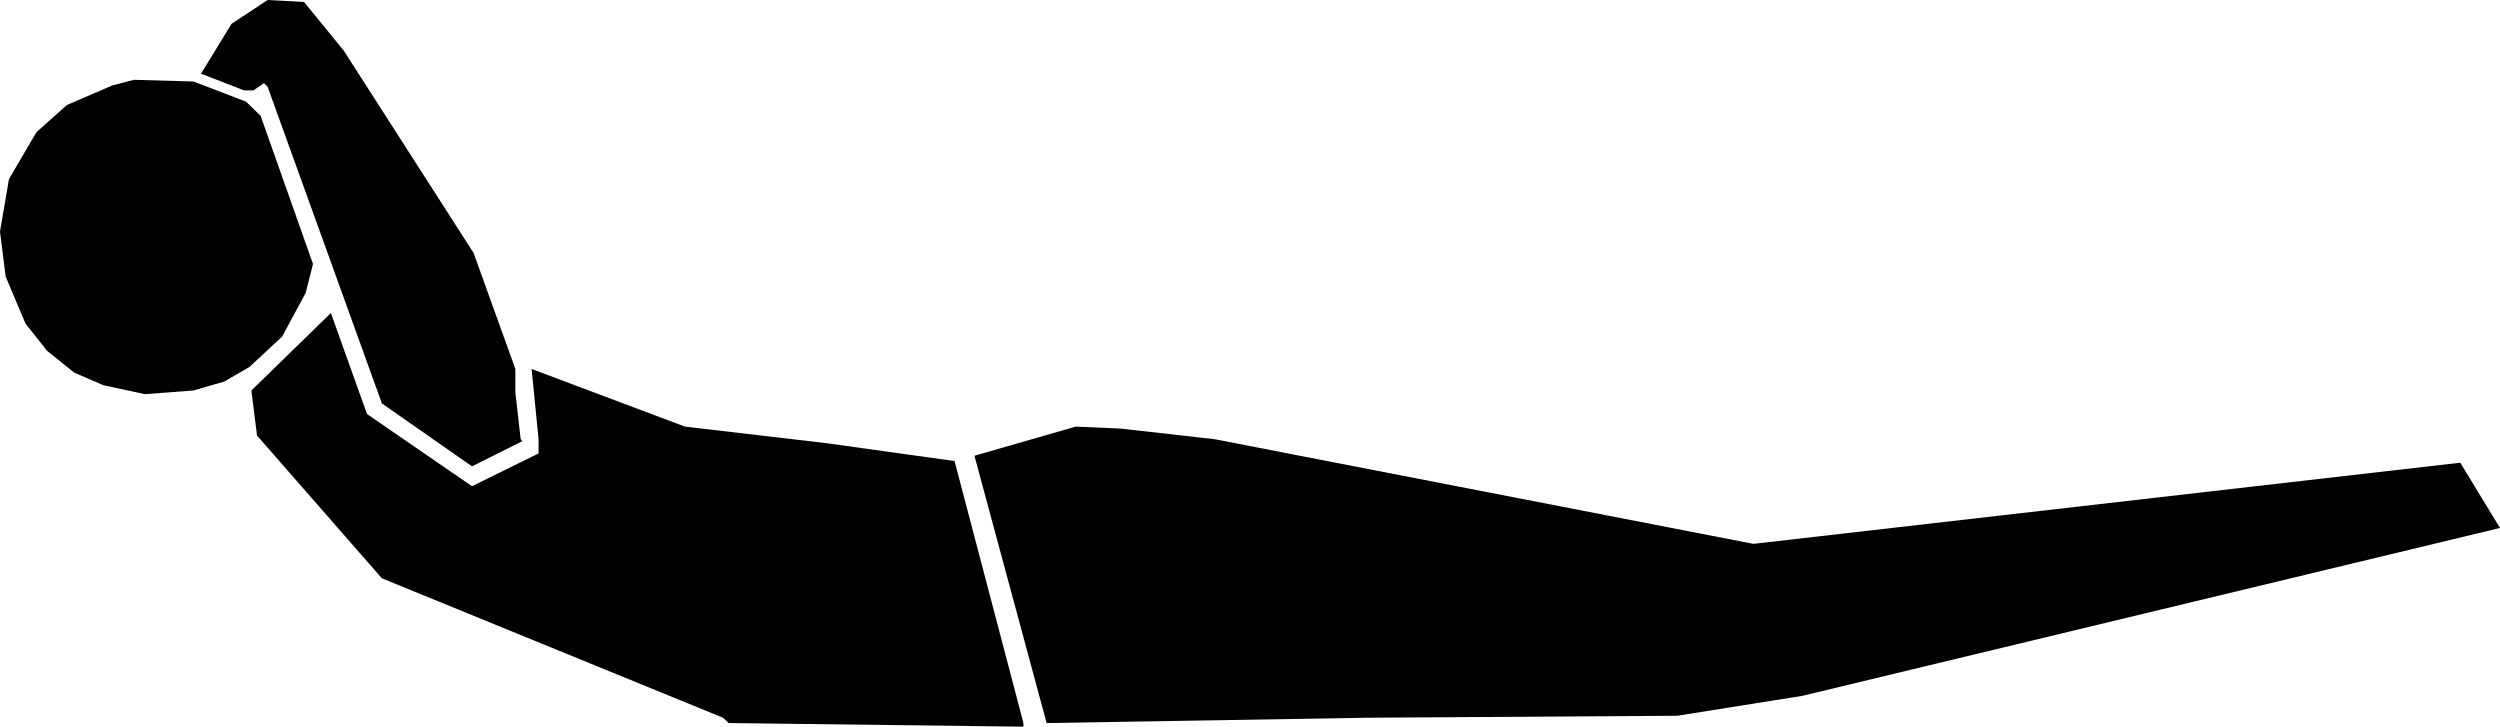 <svg xmlns="http://www.w3.org/2000/svg" width="7.548in" height="2.194in" fill-rule="evenodd" stroke-linecap="round" preserveAspectRatio="none" viewBox="0 0 7548 2194"><style>.brush1{fill:#000}.pen1{stroke:none}</style><path d="m1038 153 392 611 126 350v71l16 141 5 6-152 76-272-190-345-956-11-11-32 22h-28l-126-49h-5l93-152L808 0l110 6 120 147z" class="pen1 brush1"/><path d="m743 307 44 43 158 447-22 87-71 132-99 92-76 44-93 27-147 11-125-27-88-38-82-66-65-82-60-142L0 699l27-158 83-142 92-82 137-59 65-17 180 5 159 61zm682 1161 201-99v-43l-21-212 463 174 427 50 387 54 208 791v11l-890-11-17-16-1030-421-377-431-17-136 240-234 109 305 317 218zm2242-142 1627 316 2134-245 120 197-2107 507-377 60-939 6-965 16-218-807 306-88 136 6 283 32z" class="pen1 brush1"/></svg>
